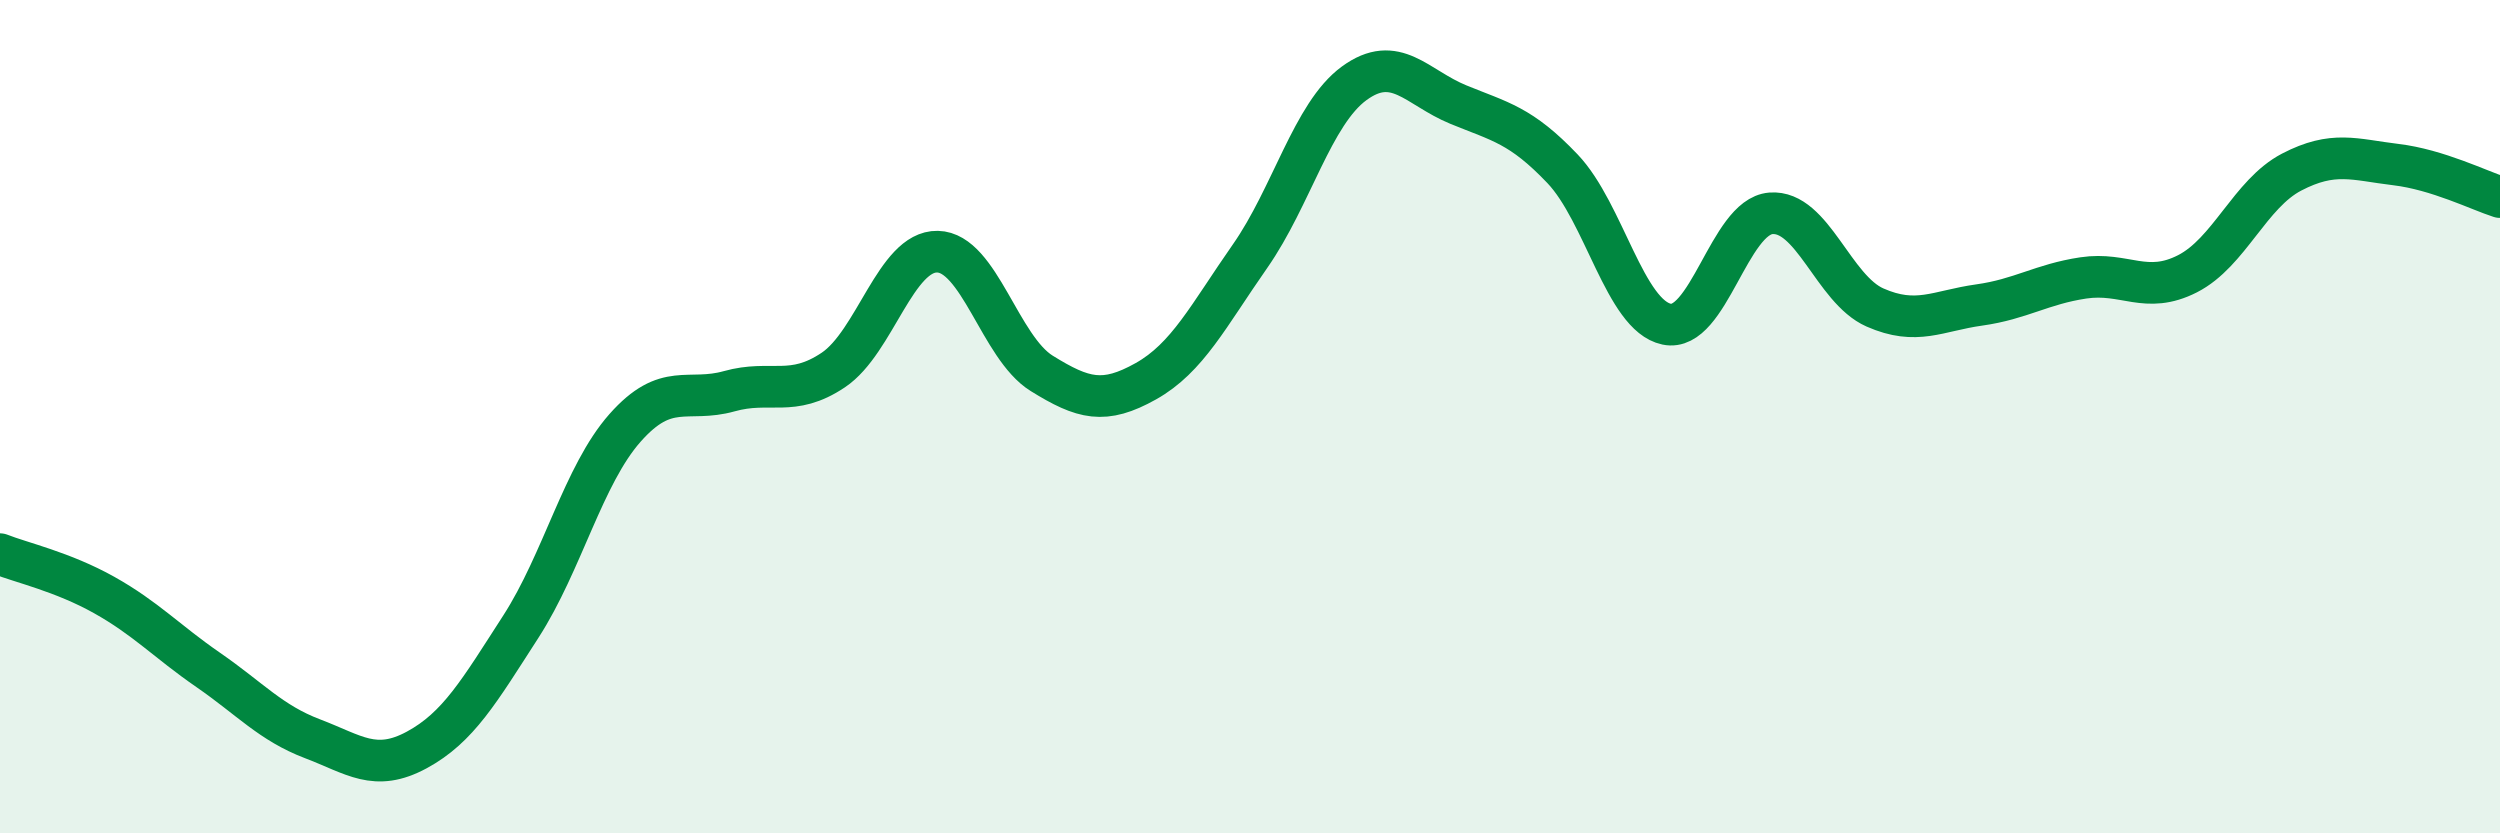 
    <svg width="60" height="20" viewBox="0 0 60 20" xmlns="http://www.w3.org/2000/svg">
      <path
        d="M 0,13.3 C 0.5,13.5 1.5,13.72 2.5,14.28 C 3.5,14.84 4,15.39 5,16.08 C 6,16.77 6.5,17.35 7.5,17.73 C 8.5,18.11 9,18.54 10,18 C 11,17.46 11.5,16.59 12.5,15.04 C 13.5,13.49 14,11.4 15,10.27 C 16,9.14 16.5,9.67 17.5,9.39 C 18.5,9.11 19,9.55 20,8.88 C 21,8.21 21.5,6.02 22.5,6.04 C 23.5,6.06 24,8.34 25,8.96 C 26,9.58 26.5,9.71 27.5,9.15 C 28.5,8.59 29,7.58 30,6.15 C 31,4.72 31.5,2.73 32.5,2 C 33.5,1.27 34,2.1 35,2.51 C 36,2.92 36.5,3 37.5,4.05 C 38.5,5.1 39,7.57 40,7.78 C 41,7.99 41.5,5.2 42.5,5.12 C 43.5,5.04 44,6.94 45,7.38 C 46,7.82 46.5,7.46 47.5,7.32 C 48.5,7.18 49,6.82 50,6.67 C 51,6.52 51.5,7.08 52.5,6.57 C 53.5,6.06 54,4.65 55,4.13 C 56,3.61 56.5,3.83 57.5,3.95 C 58.5,4.07 59.5,4.57 60,4.73L60 20L0 20Z"
        fill="#008740"
        opacity="0.1"
        stroke-linecap="round"
        stroke-linejoin="round"
      />
      <path
        d="M 0,13.3 C 0.5,13.5 1.5,13.72 2.5,14.28 C 3.5,14.84 4,15.39 5,16.08 C 6,16.77 6.5,17.35 7.5,17.73 C 8.5,18.11 9,18.54 10,18 C 11,17.46 11.5,16.59 12.5,15.04 C 13.5,13.49 14,11.4 15,10.27 C 16,9.14 16.5,9.67 17.5,9.39 C 18.5,9.11 19,9.55 20,8.88 C 21,8.21 21.5,6.02 22.5,6.04 C 23.5,6.06 24,8.34 25,8.96 C 26,9.58 26.5,9.71 27.5,9.15 C 28.5,8.59 29,7.58 30,6.15 C 31,4.72 31.5,2.73 32.5,2 C 33.5,1.27 34,2.1 35,2.51 C 36,2.92 36.5,3 37.5,4.05 C 38.5,5.1 39,7.57 40,7.78 C 41,7.99 41.5,5.2 42.5,5.12 C 43.5,5.04 44,6.94 45,7.38 C 46,7.82 46.5,7.46 47.5,7.32 C 48.5,7.18 49,6.82 50,6.67 C 51,6.52 51.5,7.08 52.5,6.57 C 53.5,6.06 54,4.65 55,4.13 C 56,3.61 56.5,3.83 57.5,3.95 C 58.5,4.07 59.5,4.57 60,4.73"
        stroke="#008740"
        stroke-width="1"
        fill="none"
        stroke-linecap="round"
        stroke-linejoin="round"
      />
    </svg>
  